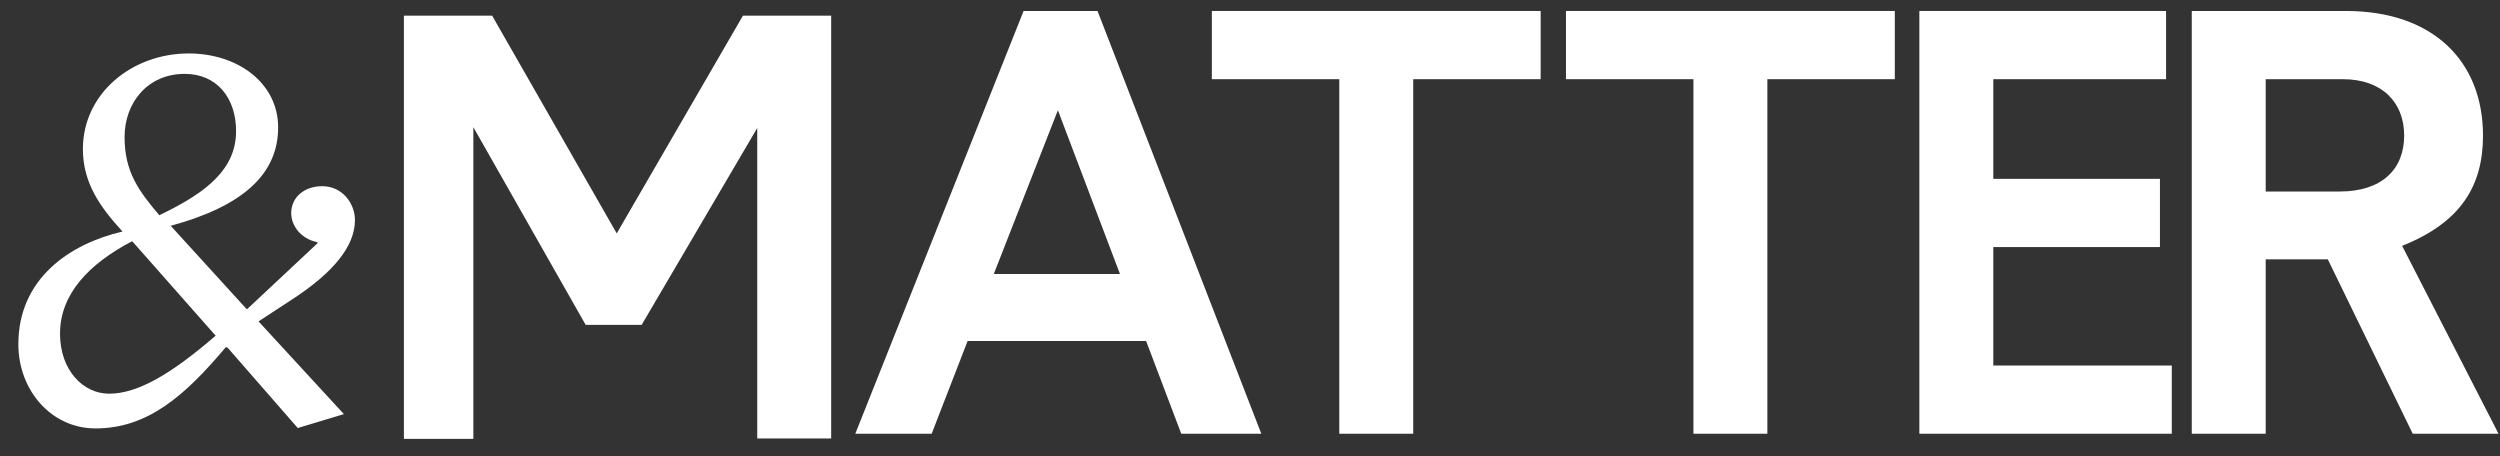 <svg width="126" height="23" viewBox="0 0 126 23" fill="none" xmlns="http://www.w3.org/2000/svg">
    <rect x="0" y="0" width="126" height="23" fill="#333333" stroke="none"/>
    <path
        d="M11.383 17.495C9.304 19.966 7.431 21.592 4.816 21.592C2.572 21.592 0.925 19.657 0.925 17.351C0.925 14.037 3.519 12.287 6.175 11.669C5.043 10.434 4.178 9.22 4.178 7.511C4.178 4.711 6.648 2.694 9.51 2.694C12.001 2.694 14.018 4.197 14.018 6.42C14.018 8.787 12.227 10.393 8.604 11.381L12.433 15.581H12.454L15.995 12.267V12.205C15.151 12.04 14.677 11.361 14.677 10.743C14.677 9.94 15.336 9.384 16.242 9.384C17.25 9.384 17.889 10.249 17.889 11.093C17.889 12.37 16.859 13.708 14.698 15.107L13.03 16.198L17.333 20.872L15.007 21.572L11.466 17.516H11.445L11.383 17.495ZM6.648 12.164C4.487 13.296 3.025 14.819 3.025 16.816C3.025 18.669 4.199 19.842 5.496 19.842C6.957 19.842 8.645 18.834 10.869 16.919L6.669 12.164H6.648ZM9.304 3.723C7.451 3.723 6.278 5.164 6.278 6.914C6.278 8.664 6.998 9.632 8.028 10.846C10.498 9.673 11.898 8.479 11.898 6.605C11.898 4.958 10.951 3.723 9.304 3.723Z"
        fill="white" />
    <path
        d="M31.083 11.763L37.444 0.79H41.891V22.097H38.165V6.451L32.339 16.374H29.518L23.857 6.41V22.118H20.357V0.79H24.804L31.083 11.763Z"
        fill="white" />
    <path
        d="M43.107 21.86L51.589 0.553H55.315L63.57 21.86H59.535L57.764 17.187H48.768L46.956 21.86H43.107ZM50.086 13.811H56.447L53.318 5.556L50.086 13.811Z"
        fill="white" />
    <path d="M71.226 21.86H67.5V3.991H61.077V0.553H77.649V3.991H71.226V21.86Z"
        fill="white" />
    <path d="M89.075 21.86H85.349V3.991H78.925V0.553H95.498V3.991H89.075V21.86Z"
        fill="white" />
    <path
        d="M96.736 0.553H109.17V3.991H100.462V9.014H108.861V12.452H100.462V18.422H109.458V21.86H96.736V0.553Z"
        fill="white" />
    <path
        d="M114.191 13.07V21.86H110.465V0.553H118.226C122.673 0.553 125.143 3.127 125.143 6.832C125.143 9.385 124.011 11.217 121.067 12.39L125.926 21.86H121.602L117.321 13.07H114.212H114.191ZM114.191 3.991V9.652H117.918C120.059 9.652 121.17 8.52 121.17 6.832C121.17 5.144 120.038 3.991 118.082 3.991H114.171H114.191Z"
        fill="white" />
</svg>